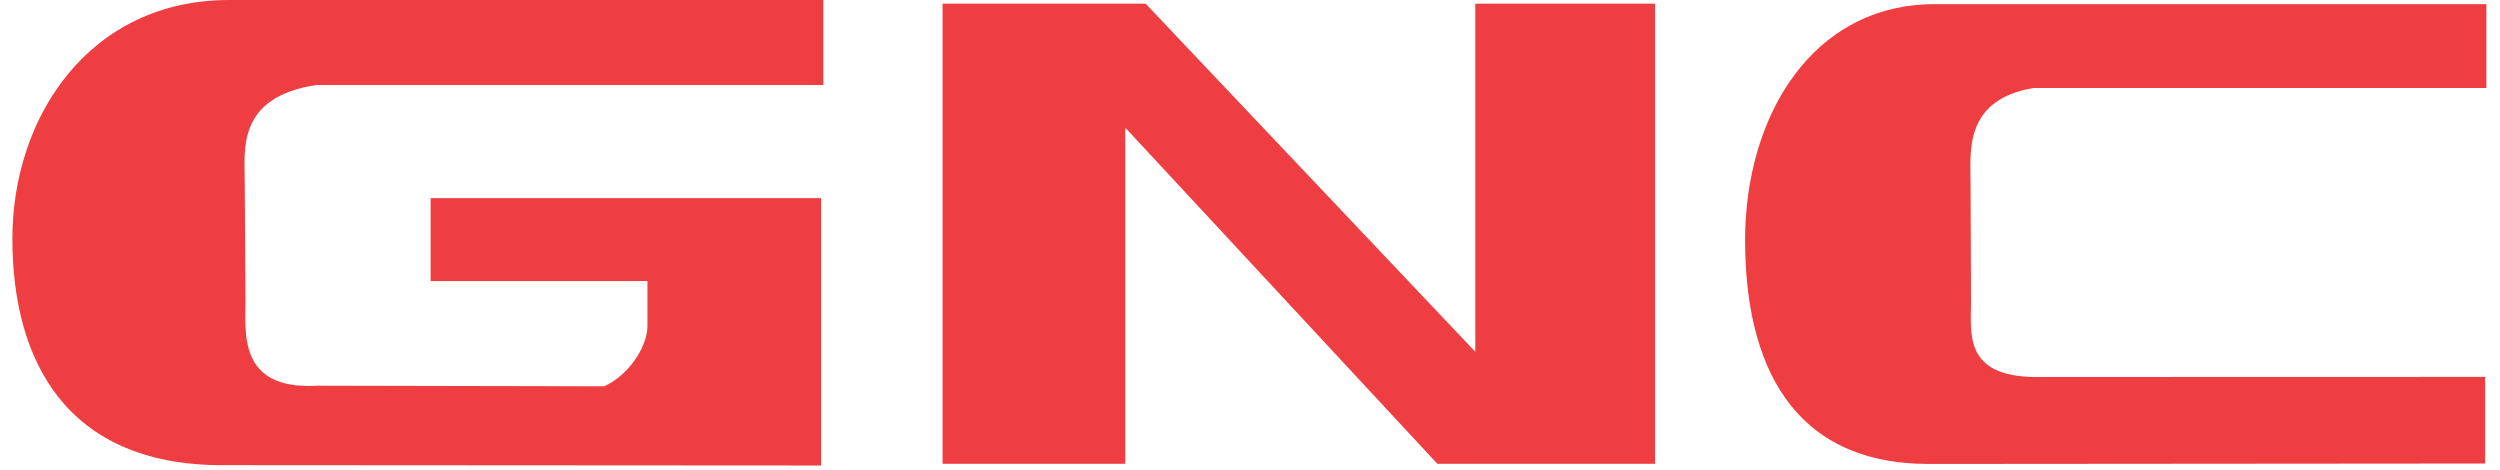 <svg width="101" height="19" viewBox="0 0 101 19" fill="none" xmlns="http://www.w3.org/2000/svg">
<g clip-path="url(#clip0_134_2888)">
<path d="M45.46 18.738V5.157L58.07 18.738H66.863V0.148H59.602V14.213L46.283 0.148H38.08V18.738H45.46Z" fill="#EF3E42"/>
<path d="M100.398 18.726V15.226L82.166 15.231C79.329 15.179 79.629 13.459 79.629 12.177L79.611 7.434C79.611 6.159 79.314 4.041 82.145 3.556H100.45V0.168H78.16C73.213 0.168 70.502 4.691 70.502 9.698C70.502 14.704 72.386 18.744 77.93 18.744L100.401 18.726" fill="#EF3E42"/>
<path d="M8.987 18.794C2.655 18.794 0.5 14.544 0.5 9.64C0.5 4.736 3.596 0 9.26 0H33.263V3.433H12.781C9.549 3.925 9.887 6.064 9.887 7.355L9.918 12.152C9.918 13.443 9.616 15.77 12.818 15.582L24.408 15.606C25.349 15.193 26.157 14.051 26.157 13.155V11.355H17.398V8.005H33.172V18.807L8.989 18.792" fill="#EF3E42"/>
</g>
<defs>
<clipPath id="clip0_134_2888">
<rect width="100" height="18.889" fill="white" transform="translate(0.5)"/>
</clipPath>
</defs>
</svg>